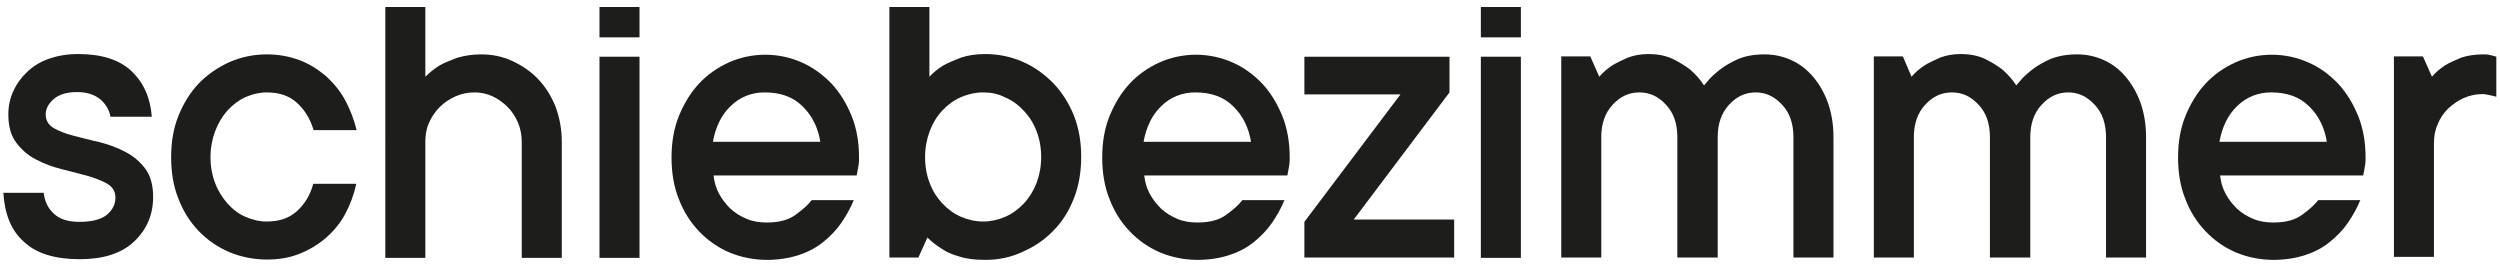 <?xml version="1.0" encoding="utf-8"?>
<!-- Generator: Adobe Illustrator 26.4.1, SVG Export Plug-In . SVG Version: 6.00 Build 0)  -->
<svg version="1.1" id="Ebene_1" xmlns="http://www.w3.org/2000/svg" xmlns:xlink="http://www.w3.org/1999/xlink" x="0px" y="0px"
	 viewBox="0 0 749.4 80" style="enable-background:new 0 0 749.4 80;" xml:space="preserve">
<style type="text/css">
	.st0{fill:#1D1D1B;}
</style>
<g>
	<g>
		<path class="st0" d="M13.1,57.8c0.3,2.7,1.4,4.8,3.1,6.3c1.7,1.6,4.2,2.4,7.6,2.4c3.7,0,6.5-0.7,8.2-2.1c1.7-1.4,2.6-3.1,2.6-5.2
			c0-1.8-0.8-3.1-2.4-4.1c-1.6-0.9-3.6-1.7-6-2.4c-2.4-0.6-4.9-1.3-7.7-2c-2.8-0.7-5.3-1.6-7.7-2.9c-2.4-1.2-4.3-2.9-5.9-5
			c-1.6-2.1-2.4-4.9-2.4-8.5c0-2.5,0.5-4.8,1.5-7c1-2.2,2.4-4.1,4.2-5.8c1.8-1.7,3.9-3,6.5-3.9c2.6-0.9,5.4-1.4,8.7-1.4
			c7.1,0,12.4,1.7,16,5.1c3.6,3.4,5.7,8,6.1,13.7H33.1c-0.3-2-1.4-3.8-3-5.2c-1.7-1.4-4-2.2-7-2.2c-3.1,0-5.4,0.7-7,2.1
			c-1.6,1.4-2.4,2.9-2.4,4.6c0,1.8,0.8,3.1,2.4,4.1c1.6,0.9,3.6,1.7,6,2.3c2.4,0.6,4.9,1.3,7.7,1.9c2.7,0.7,5.3,1.6,7.7,2.9
			c2.4,1.2,4.4,2.9,6,5c1.6,2.1,2.4,5,2.4,8.5c0,5.4-1.9,9.8-5.7,13.4c-3.8,3.6-9.3,5.3-16.3,5.3c-7.4,0-13-1.7-16.7-5.2
			C3.4,69.2,1.4,64.2,1,57.8H13.1z"/>
		<path class="st0" d="M106.8,55.1c-0.7,3.2-1.8,6.2-3.3,9c-1.5,2.8-3.5,5.2-5.8,7.2c-2.3,2-5,3.6-8,4.8c-3,1.2-6.2,1.7-9.7,1.7
			c-4,0-7.8-0.8-11.2-2.2c-3.5-1.5-6.6-3.6-9.2-6.3s-4.7-6-6.1-9.7c-1.5-3.7-2.2-7.9-2.2-12.5c0-4.5,0.7-8.7,2.2-12.4
			c1.5-3.7,3.5-7,6.1-9.7c2.6-2.7,5.7-4.8,9.2-6.4c3.5-1.5,7.2-2.3,11.2-2.3c3.5,0,6.7,0.6,9.7,1.7c3,1.1,5.6,2.8,8,4.8
			c2.3,2.1,4.3,4.5,5.8,7.3c1.5,2.8,2.6,5.7,3.4,8.9H94c-1-3.4-2.7-6.1-5-8.2c-2.3-2.1-5.3-3.1-9.1-3.1c-2.1,0-4.2,0.5-6.3,1.4
			c-2,0.9-3.8,2.3-5.4,4c-1.5,1.7-2.8,3.8-3.7,6.2c-0.9,2.4-1.4,5-1.4,7.8c0,2.9,0.5,5.5,1.4,7.8c0.9,2.4,2.2,4.4,3.7,6.1
			c1.5,1.7,3.3,3.1,5.4,4c2.1,0.9,4.1,1.4,6.3,1.4c3.8,0,6.8-1,9.1-3.1c2.3-2.1,4-4.8,4.9-8.2H106.8z"/>
		<path class="st0" d="M144.2,16.3c3.3,0,6.4,0.6,9.4,2s5.5,3.1,7.7,5.4c2.2,2.3,3.9,5,5.2,8.2c1.2,3.2,1.9,6.7,1.9,10.6v34.8h-12
			V42.4c0-2-0.4-3.8-1.1-5.6c-0.8-1.8-1.8-3.4-3.1-4.7c-1.3-1.3-2.8-2.4-4.5-3.2c-1.7-0.8-3.5-1.2-5.4-1.2c-2.1,0-4,0.4-5.8,1.2
			c-1.8,0.8-3.4,1.9-4.7,3.2c-1.4,1.4-2.4,2.9-3.2,4.7c-0.8,1.8-1.1,3.7-1.1,5.7v34.8h-12V2.1h12V23c1.3-1.3,2.7-2.4,4.3-3.4
			c1.4-0.8,3.2-1.5,5.3-2.3C139.2,16.7,141.5,16.3,144.2,16.3"/>
	</g>
	<rect x="179.7" y="17" class="st0" width="12" height="60.3"/>
	<rect x="179.7" y="2.1" class="st0" width="12" height="9.1"/>
	<rect x="443.9" y="2.1" class="st0" width="12" height="9.1"/>
	<g>
		<path class="st0" d="M229.2,27.7c-4,0-7.4,1.4-10.2,4.1c-2.8,2.7-4.5,6.3-5.3,10.7h32.2c-0.7-4.3-2.5-7.9-5.3-10.6
			C237.7,29,233.9,27.7,229.2,27.7 M256,59.8c-1,2.5-2.3,4.8-3.8,7c-1.5,2.2-3.4,4.1-5.5,5.8c-2.1,1.7-4.6,3-7.4,3.9
			c-2.8,0.9-6,1.4-9.4,1.4c-4,0-7.8-0.8-11.2-2.2c-3.5-1.5-6.5-3.6-9.1-6.3c-2.6-2.7-4.7-6-6.1-9.7c-1.5-3.7-2.2-7.9-2.2-12.5
			c0-4.5,0.7-8.7,2.2-12.4c1.5-3.7,3.5-7,6-9.7c2.5-2.7,5.5-4.8,9-6.4c3.4-1.5,7.1-2.3,10.9-2.3c3.8,0,7.5,0.8,10.9,2.3
			c3.4,1.5,6.4,3.7,9,6.4c2.5,2.7,4.5,6,6,9.7c1.5,3.7,2.2,7.9,2.2,12.4c0,0.7,0,1.4-0.1,2.1c-0.1,0.7-0.2,1.3-0.3,1.7
			c-0.1,0.6-0.2,1.1-0.3,1.6h-42.9c0.2,1.9,0.7,3.7,1.6,5.4c0.9,1.7,2.1,3.2,3.4,4.5c1.4,1.3,3,2.3,4.9,3.1c1.9,0.8,3.9,1.1,6.1,1.1
			c3.7,0,6.6-0.8,8.7-2.4c2.2-1.6,3.7-3,4.7-4.3H256z"/>
		<path class="st0" d="M294.7,27.7c-2.3,0-4.5,0.5-6.6,1.4c-2.1,0.9-4,2.3-5.6,4c-1.6,1.7-2.9,3.8-3.8,6.2c-0.9,2.4-1.4,5-1.4,7.8
			c0,2.9,0.5,5.5,1.4,7.8c0.9,2.4,2.2,4.4,3.8,6.1c1.6,1.7,3.5,3.1,5.6,4c2.1,0.9,4.3,1.4,6.6,1.4c2.3,0,4.5-0.5,6.6-1.4
			s4-2.3,5.6-4c1.6-1.7,2.9-3.8,3.8-6.1c0.9-2.4,1.4-5,1.4-7.8c0-2.9-0.5-5.5-1.4-7.8c-0.9-2.4-2.2-4.4-3.8-6.1
			c-1.6-1.7-3.4-3.1-5.6-4C299.2,28.1,297,27.7,294.7,27.7 M295.4,77.9c-3.1,0-5.7-0.3-7.8-1c-2.2-0.6-4-1.4-5.4-2.4
			c-1.6-1-3-2.1-4.2-3.3l-2.7,6h-8.7V2.1h12V23c1.2-1.3,2.6-2.4,4.2-3.4c1.4-0.8,3.2-1.5,5.2-2.3c2-0.7,4.5-1.1,7.3-1.1
			c4,0,7.8,0.8,11.2,2.3c3.5,1.5,6.5,3.7,9.2,6.4c2.6,2.7,4.7,6,6.2,9.7c1.5,3.8,2.2,7.9,2.2,12.4c0,4.5-0.7,8.7-2.2,12.5
			c-1.5,3.8-3.5,7-6.2,9.7c-2.6,2.7-5.7,4.8-9.2,6.3C303.1,77.1,299.4,77.9,295.4,77.9"/>
		<path class="st0" d="M358.3,27.7c-4,0-7.4,1.4-10.2,4.1c-2.8,2.7-4.5,6.3-5.3,10.7H375c-0.7-4.3-2.5-7.9-5.3-10.6
			C366.8,29,363,27.7,358.3,27.7 M385.1,59.8c-1,2.5-2.3,4.8-3.8,7c-1.5,2.2-3.4,4.1-5.5,5.8c-2.1,1.7-4.6,3-7.4,3.9
			c-2.8,0.9-6,1.4-9.4,1.4c-4,0-7.8-0.8-11.2-2.2c-3.5-1.5-6.5-3.6-9.1-6.3c-2.6-2.7-4.7-6-6.1-9.7c-1.5-3.7-2.2-7.9-2.2-12.5
			c0-4.5,0.7-8.7,2.2-12.4c1.5-3.7,3.5-7,6-9.7c2.5-2.7,5.5-4.8,9-6.4c3.4-1.5,7.1-2.3,10.9-2.3c3.8,0,7.5,0.8,10.9,2.3
			c3.5,1.5,6.4,3.7,9,6.4c2.5,2.7,4.5,6,6,9.7c1.5,3.7,2.2,7.9,2.2,12.4c0,0.7,0,1.4-0.1,2.1c-0.1,0.7-0.2,1.3-0.3,1.7
			c-0.1,0.6-0.2,1.1-0.3,1.6h-42.9c0.2,1.9,0.7,3.7,1.6,5.4c0.9,1.7,2.1,3.2,3.4,4.5c1.4,1.3,3,2.3,4.9,3.1c1.9,0.8,3.9,1.1,6.1,1.1
			c3.7,0,6.6-0.8,8.7-2.4c2.2-1.6,3.7-3,4.7-4.3H385.1z"/>
	</g>
	<polygon class="st0" points="419.8,28.3 391,28.3 391,17 434.5,17 434.5,27.7 405.8,65.8 435.9,65.8 435.9,77.2 391,77.2 391,66.5 
			"/>
	<rect x="443.9" y="17" class="st0" width="12" height="60.3"/>
	<g>
		<path class="st0" d="M528.9,16.3c2.9,0,5.6,0.6,8,1.7c2.5,1.1,4.7,2.8,6.5,4.9c1.9,2.2,3.4,4.8,4.5,7.8c1.1,3.1,1.7,6.5,1.7,10.4
			v36.1h-12V41.1c0-4-1.1-7.3-3.4-9.7c-2.3-2.5-4.9-3.7-7.9-3.7c-3.1,0-5.7,1.2-8,3.7c-2.3,2.5-3.4,5.7-3.4,9.7v36.1h-12.1V41.1
			c0-4-1.1-7.3-3.4-9.7c-2.3-2.5-4.9-3.7-8-3.7c-3.1,0-5.7,1.2-8,3.7c-2.3,2.5-3.4,5.7-3.4,9.7v36.1h-12V16.9h8.7l2.7,6.1
			c1.1-1.3,2.4-2.4,3.9-3.4c1.3-0.8,2.8-1.5,4.6-2.3c1.8-0.7,3.9-1.1,6.2-1.1c2.9,0,5.3,0.5,7.4,1.5c2,1,3.8,2.1,5.2,3.2
			c1.6,1.4,3,3,4.1,4.7l1.2-1.4c0.7-0.9,1.9-2,3.4-3.2c1.5-1.2,3.4-2.3,5.6-3.3C523.2,16.8,525.8,16.3,528.9,16.3"/>
		<path class="st0" d="M622.6,16.3c2.9,0,5.6,0.6,8,1.7c2.5,1.1,4.7,2.8,6.5,4.9c1.9,2.2,3.4,4.8,4.5,7.8c1.1,3.1,1.7,6.5,1.7,10.4
			v36.1h-12V41.1c0-4-1.1-7.3-3.4-9.7c-2.3-2.5-4.9-3.7-7.9-3.7c-3.1,0-5.7,1.2-8,3.7c-2.3,2.5-3.4,5.7-3.4,9.7v36.1h-12.1V41.1
			c0-4-1.1-7.3-3.4-9.7c-2.3-2.5-4.9-3.7-8-3.7c-3.1,0-5.7,1.2-8,3.7c-2.3,2.5-3.4,5.7-3.4,9.7v36.1h-12V16.9h8.7L573,23
			c1.1-1.3,2.4-2.4,3.9-3.4c1.3-0.8,2.8-1.5,4.6-2.3c1.8-0.7,3.9-1.1,6.2-1.1c2.9,0,5.3,0.5,7.4,1.5c2,1,3.8,2.1,5.2,3.2
			c1.6,1.4,3,3,4.1,4.7l1.2-1.4c0.7-0.9,1.9-2,3.4-3.2c1.5-1.2,3.4-2.3,5.6-3.3C616.9,16.8,619.5,16.3,622.6,16.3"/>
		<path class="st0" d="M680.8,27.7c-4,0-7.4,1.4-10.2,4.1c-2.8,2.7-4.5,6.3-5.3,10.7h32.2c-0.7-4.3-2.5-7.9-5.3-10.6
			C689.3,29,685.5,27.7,680.8,27.7 M707.6,59.8c-1,2.5-2.3,4.8-3.8,7c-1.5,2.2-3.4,4.1-5.5,5.8c-2.1,1.7-4.6,3-7.4,3.9
			c-2.8,0.9-6,1.4-9.4,1.4c-4,0-7.8-0.8-11.2-2.2c-3.5-1.5-6.5-3.6-9.1-6.3c-2.6-2.7-4.7-6-6.1-9.7c-1.5-3.7-2.2-7.9-2.2-12.5
			c0-4.5,0.7-8.7,2.2-12.4c1.5-3.7,3.5-7,6-9.7c2.5-2.7,5.5-4.8,9-6.4c3.4-1.5,7.1-2.3,10.9-2.3c3.8,0,7.5,0.8,10.9,2.3
			c3.5,1.5,6.4,3.7,9,6.4c2.5,2.7,4.5,6,6,9.7c1.5,3.7,2.2,7.9,2.2,12.4c0,0.7,0,1.4-0.1,2.1c-0.1,0.7-0.2,1.3-0.3,1.7
			c-0.1,0.6-0.2,1.1-0.3,1.6h-42.9c0.2,1.9,0.7,3.7,1.6,5.4c0.9,1.7,2.1,3.2,3.4,4.5c1.4,1.3,3,2.3,4.9,3.1c1.9,0.8,3.9,1.1,6.1,1.1
			c3.7,0,6.6-0.8,8.7-2.4c2.2-1.6,3.7-3,4.7-4.3H707.6z"/>
		<path class="st0" d="M744.3,16.3c0.7,0,1.3,0,1.7,0.1c0.5,0.1,0.9,0.2,1.3,0.3c0.3,0.1,0.7,0.2,1,0.3V29c-0.3-0.1-0.8-0.2-1.2-0.3
			c-0.4-0.1-0.9-0.2-1.4-0.3c-0.5-0.1-1-0.2-1.4-0.2c-2.1,0-4,0.4-5.8,1.2c-1.8,0.8-3.3,1.9-4.7,3.2c-1.3,1.3-2.4,2.9-3.1,4.7
			c-0.8,1.8-1.1,3.7-1.1,5.6v34.1h-12V16.9h8.7l2.7,6.1c1.1-1.3,2.4-2.4,3.9-3.4c1.3-0.8,2.9-1.5,4.8-2.3
			C739.5,16.7,741.7,16.3,744.3,16.3"/>
	</g>
</g>
</svg>
